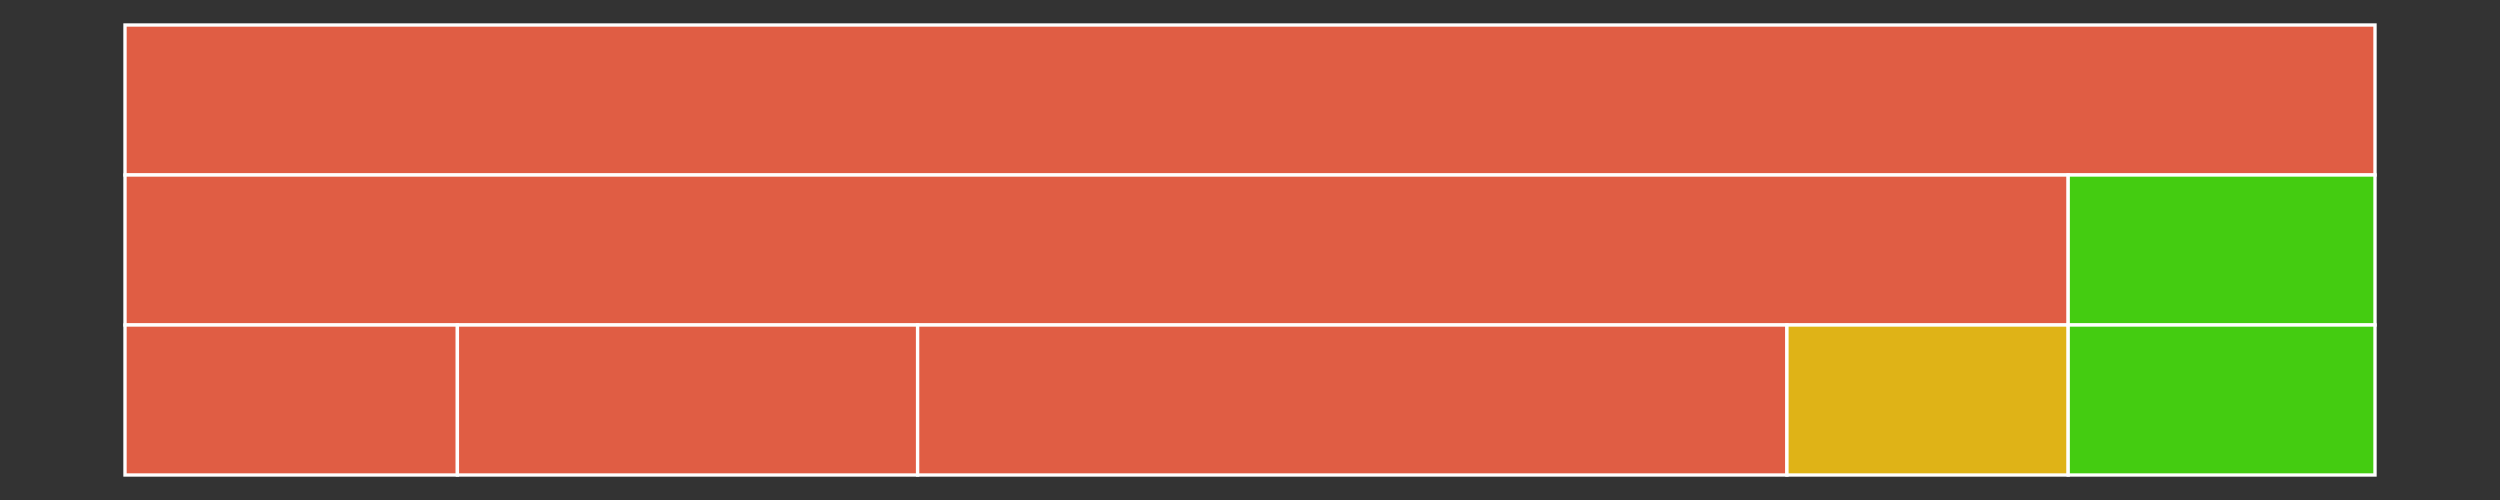 <svg baseProfile="full" width="750" height="150" viewBox="0 0 750 150" version="1.1"
xmlns="http://www.w3.org/2000/svg" xmlns:ev="http://www.w3.org/2001/xml-events"
xmlns:xlink="http://www.w3.org/1999/xlink">

<rect x="0" y="0" width="750" height="150" fill="#333333" stroke="none"/>

<style>rect.s{mask:url(#mask);}</style>
<defs>
  <pattern id="white" width="4" height="4" patternUnits="userSpaceOnUse" patternTransform="rotate(45)">
    <rect width="2" height="2" transform="translate(0,0)" fill="white"></rect>
  </pattern>
  <mask id="mask">
    <rect x="0" y="0" width="100%" height="100%" fill="url(#white)"></rect>
  </mask>
</defs>

<rect x="37.5" y="7.5" width="675.0" height="45.0" fill="#e05d44" stroke="white" stroke-width="1" class=" tooltipped" data-content="//install"><title>//install</title></rect>
<rect x="37.5" y="52.5" width="582.955" height="45.0" fill="#e05d44" stroke="white" stroke-width="1" class=" tooltipped" data-content="//install/ubuntu/common"><title>//install/ubuntu/common</title></rect>
<rect x="37.5" y="97.5" width="99.716" height="45.0" fill="#e05d44" stroke="white" stroke-width="1" class=" tooltipped" data-content="//install/ubuntu/common/tmux.sh"><title>//install/ubuntu/common/tmux.sh</title></rect>
<rect x="137.216" y="97.5" width="138.068" height="45.0" fill="#e05d44" stroke="white" stroke-width="1" class=" tooltipped" data-content="//install/ubuntu/common/misc.sh"><title>//install/ubuntu/common/misc.sh</title></rect>
<rect x="275.284" y="97.5" width="260.795" height="45.0" fill="#e05d44" stroke="white" stroke-width="1" class=" tooltipped" data-content="//install/ubuntu/common/kcov.sh"><title>//install/ubuntu/common/kcov.sh</title></rect>
<rect x="536.08" y="97.5" width="84.375" height="45.0" fill="#dfb317" stroke="white" stroke-width="1" class=" tooltipped" data-content="//install/ubuntu/common/ssh.sh"><title>//install/ubuntu/common/ssh.sh</title></rect>
<rect x="620.455" y="52.5" width="92.045" height="45.0" fill="#4c1" stroke="white" stroke-width="1" class=" tooltipped" data-content="//install/common"><title>//install/common</title></rect>
<rect x="620.455" y="97.5" width="92.045" height="45.0" fill="#4c1" stroke="white" stroke-width="1" class=" tooltipped" data-content="//install/common/mise.sh"><title>//install/common/mise.sh</title></rect>
</svg>